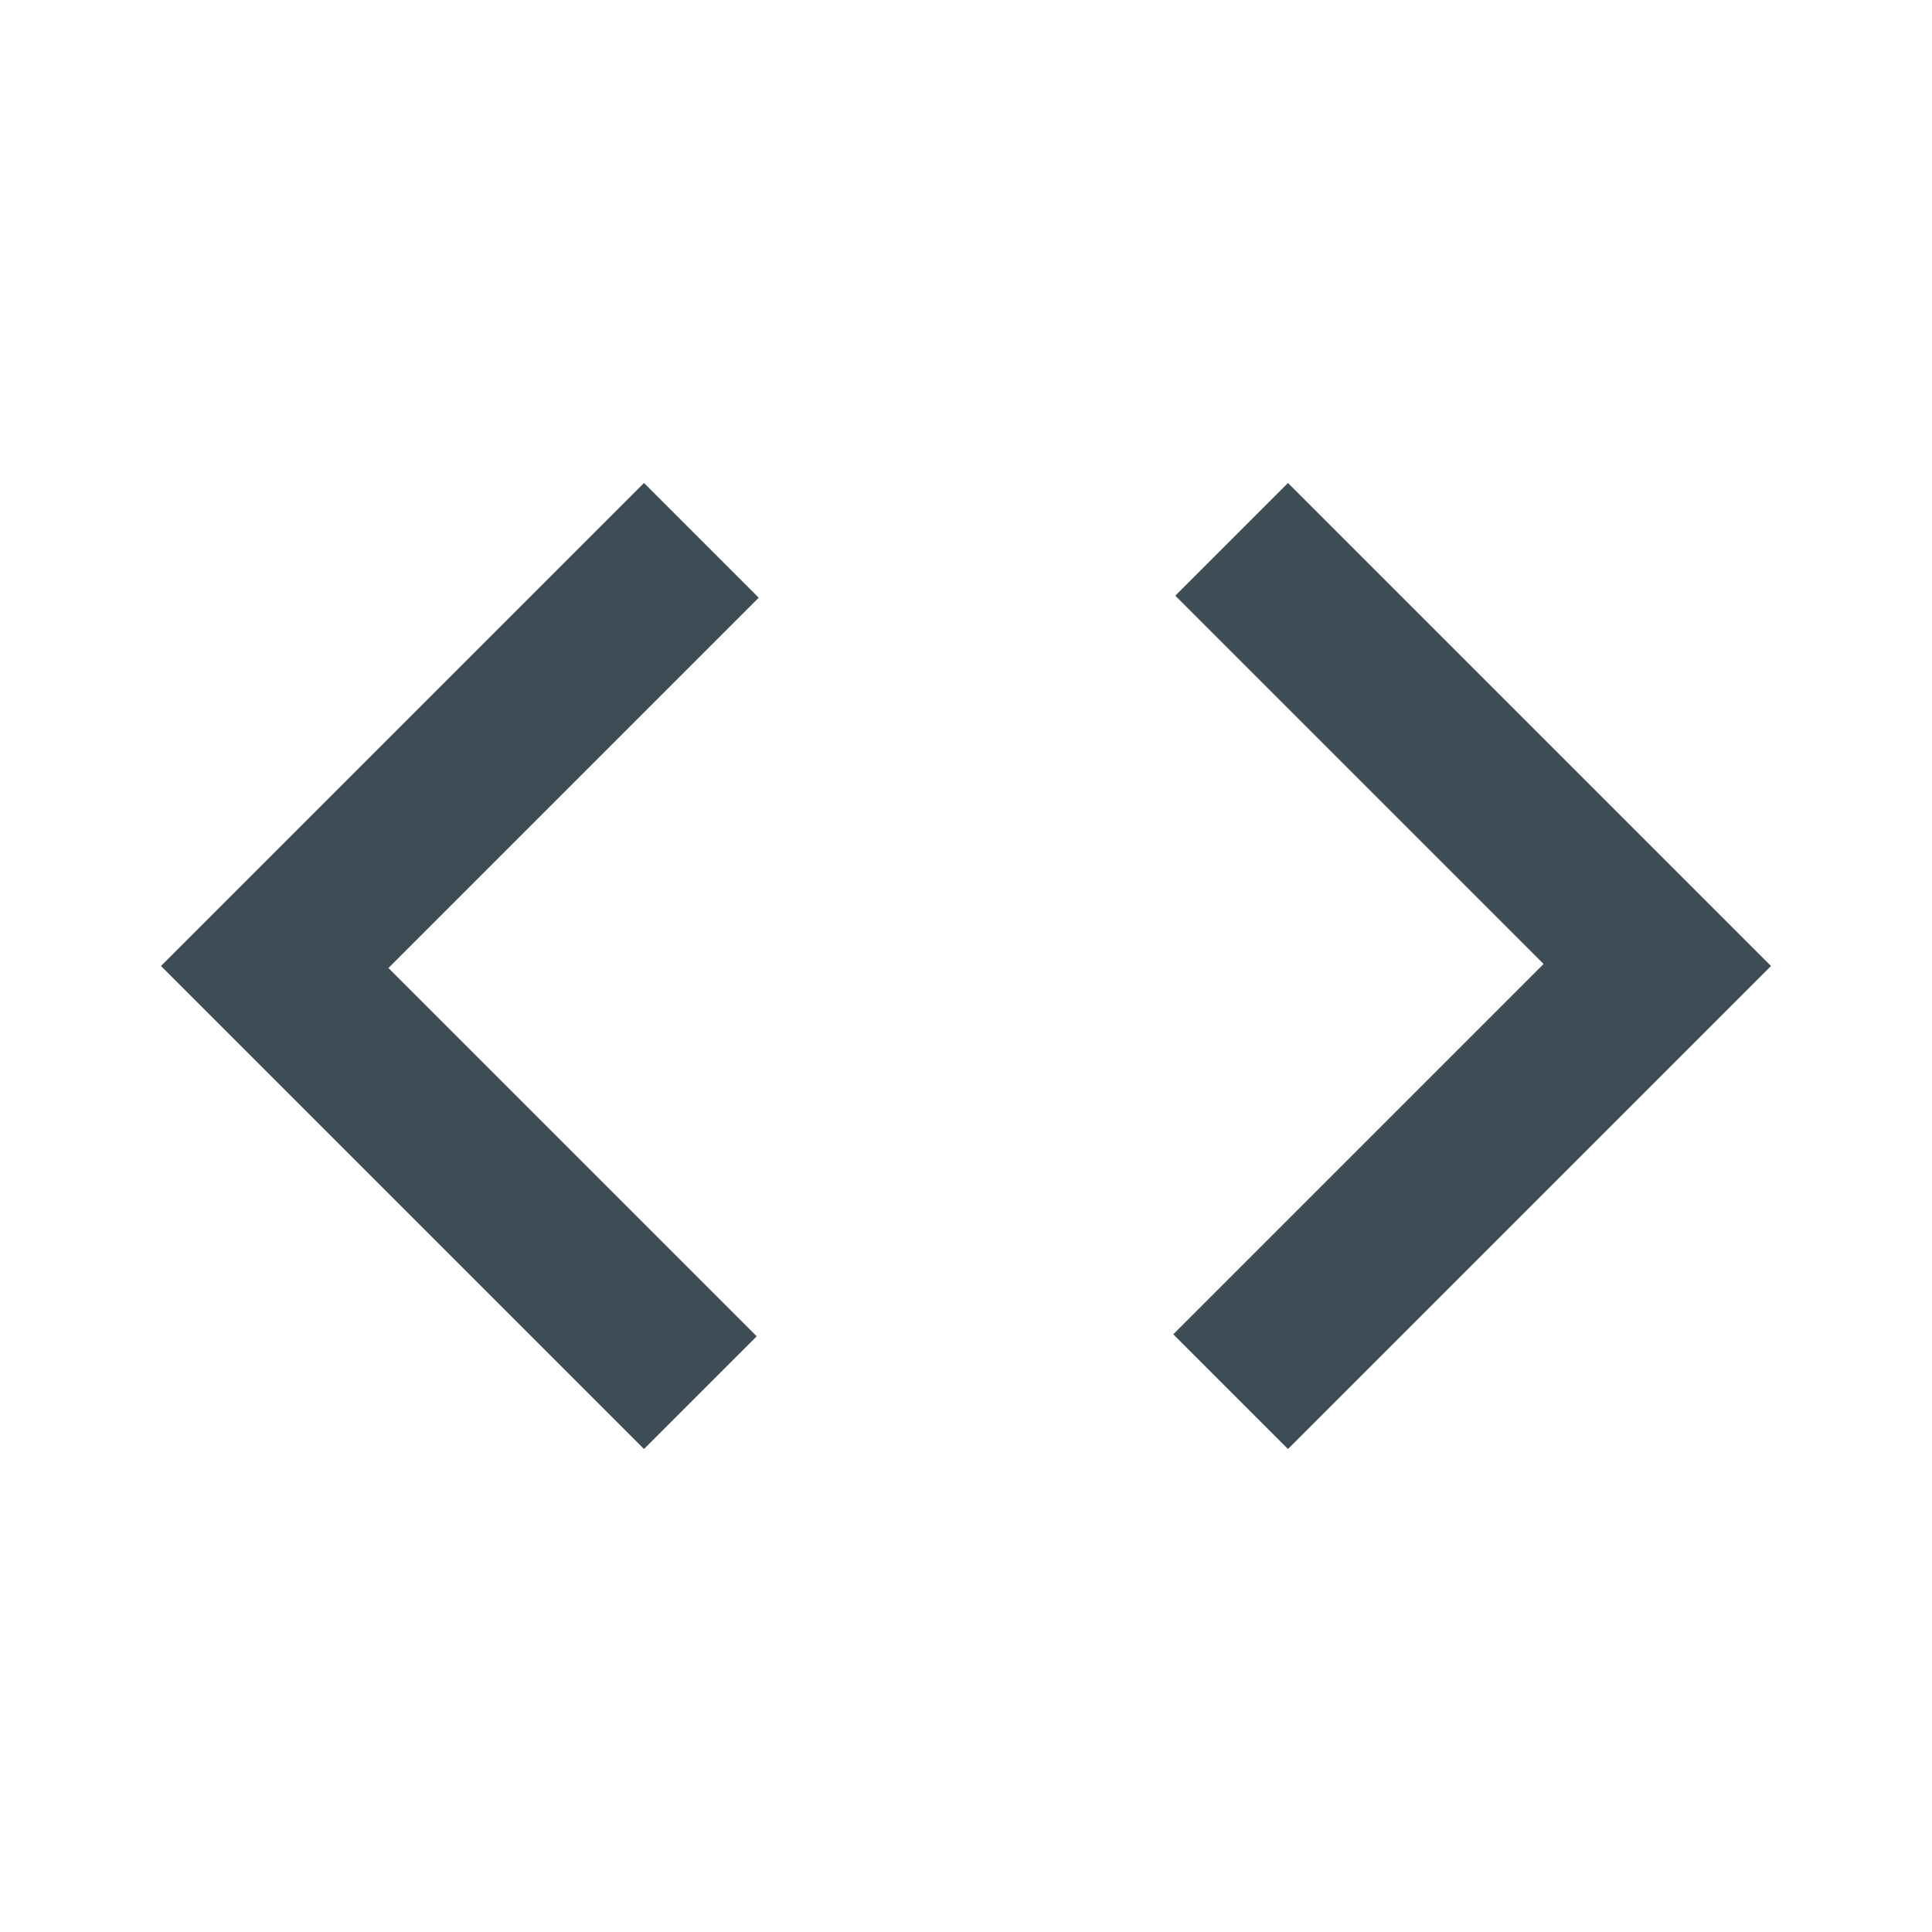 <?xml version="1.0" encoding="UTF-8"?>
<svg xmlns="http://www.w3.org/2000/svg" width="24" height="24" viewBox="0 0 24 24" fill="none">
  <g id="code">
    <mask id="mask0_502_10129" style="mask-type:alpha" maskUnits="userSpaceOnUse" x="0" y="0" width="24" height="24">
      <rect id="Bounding box" width="24" height="24" fill="#D9D9D9"></rect>
    </mask>
    <g mask="url(#mask0_502_10129)">
      <path id="code_2" d="M8 18L2 12L8 6L9.425 7.425L4.825 12.025L9.4 16.6L8 18ZM16 18L14.575 16.575L19.175 11.975L14.6 7.4L16 6L22 12L16 18Z" fill="#3D4D55"></path>
    </g>
  </g>
</svg>
